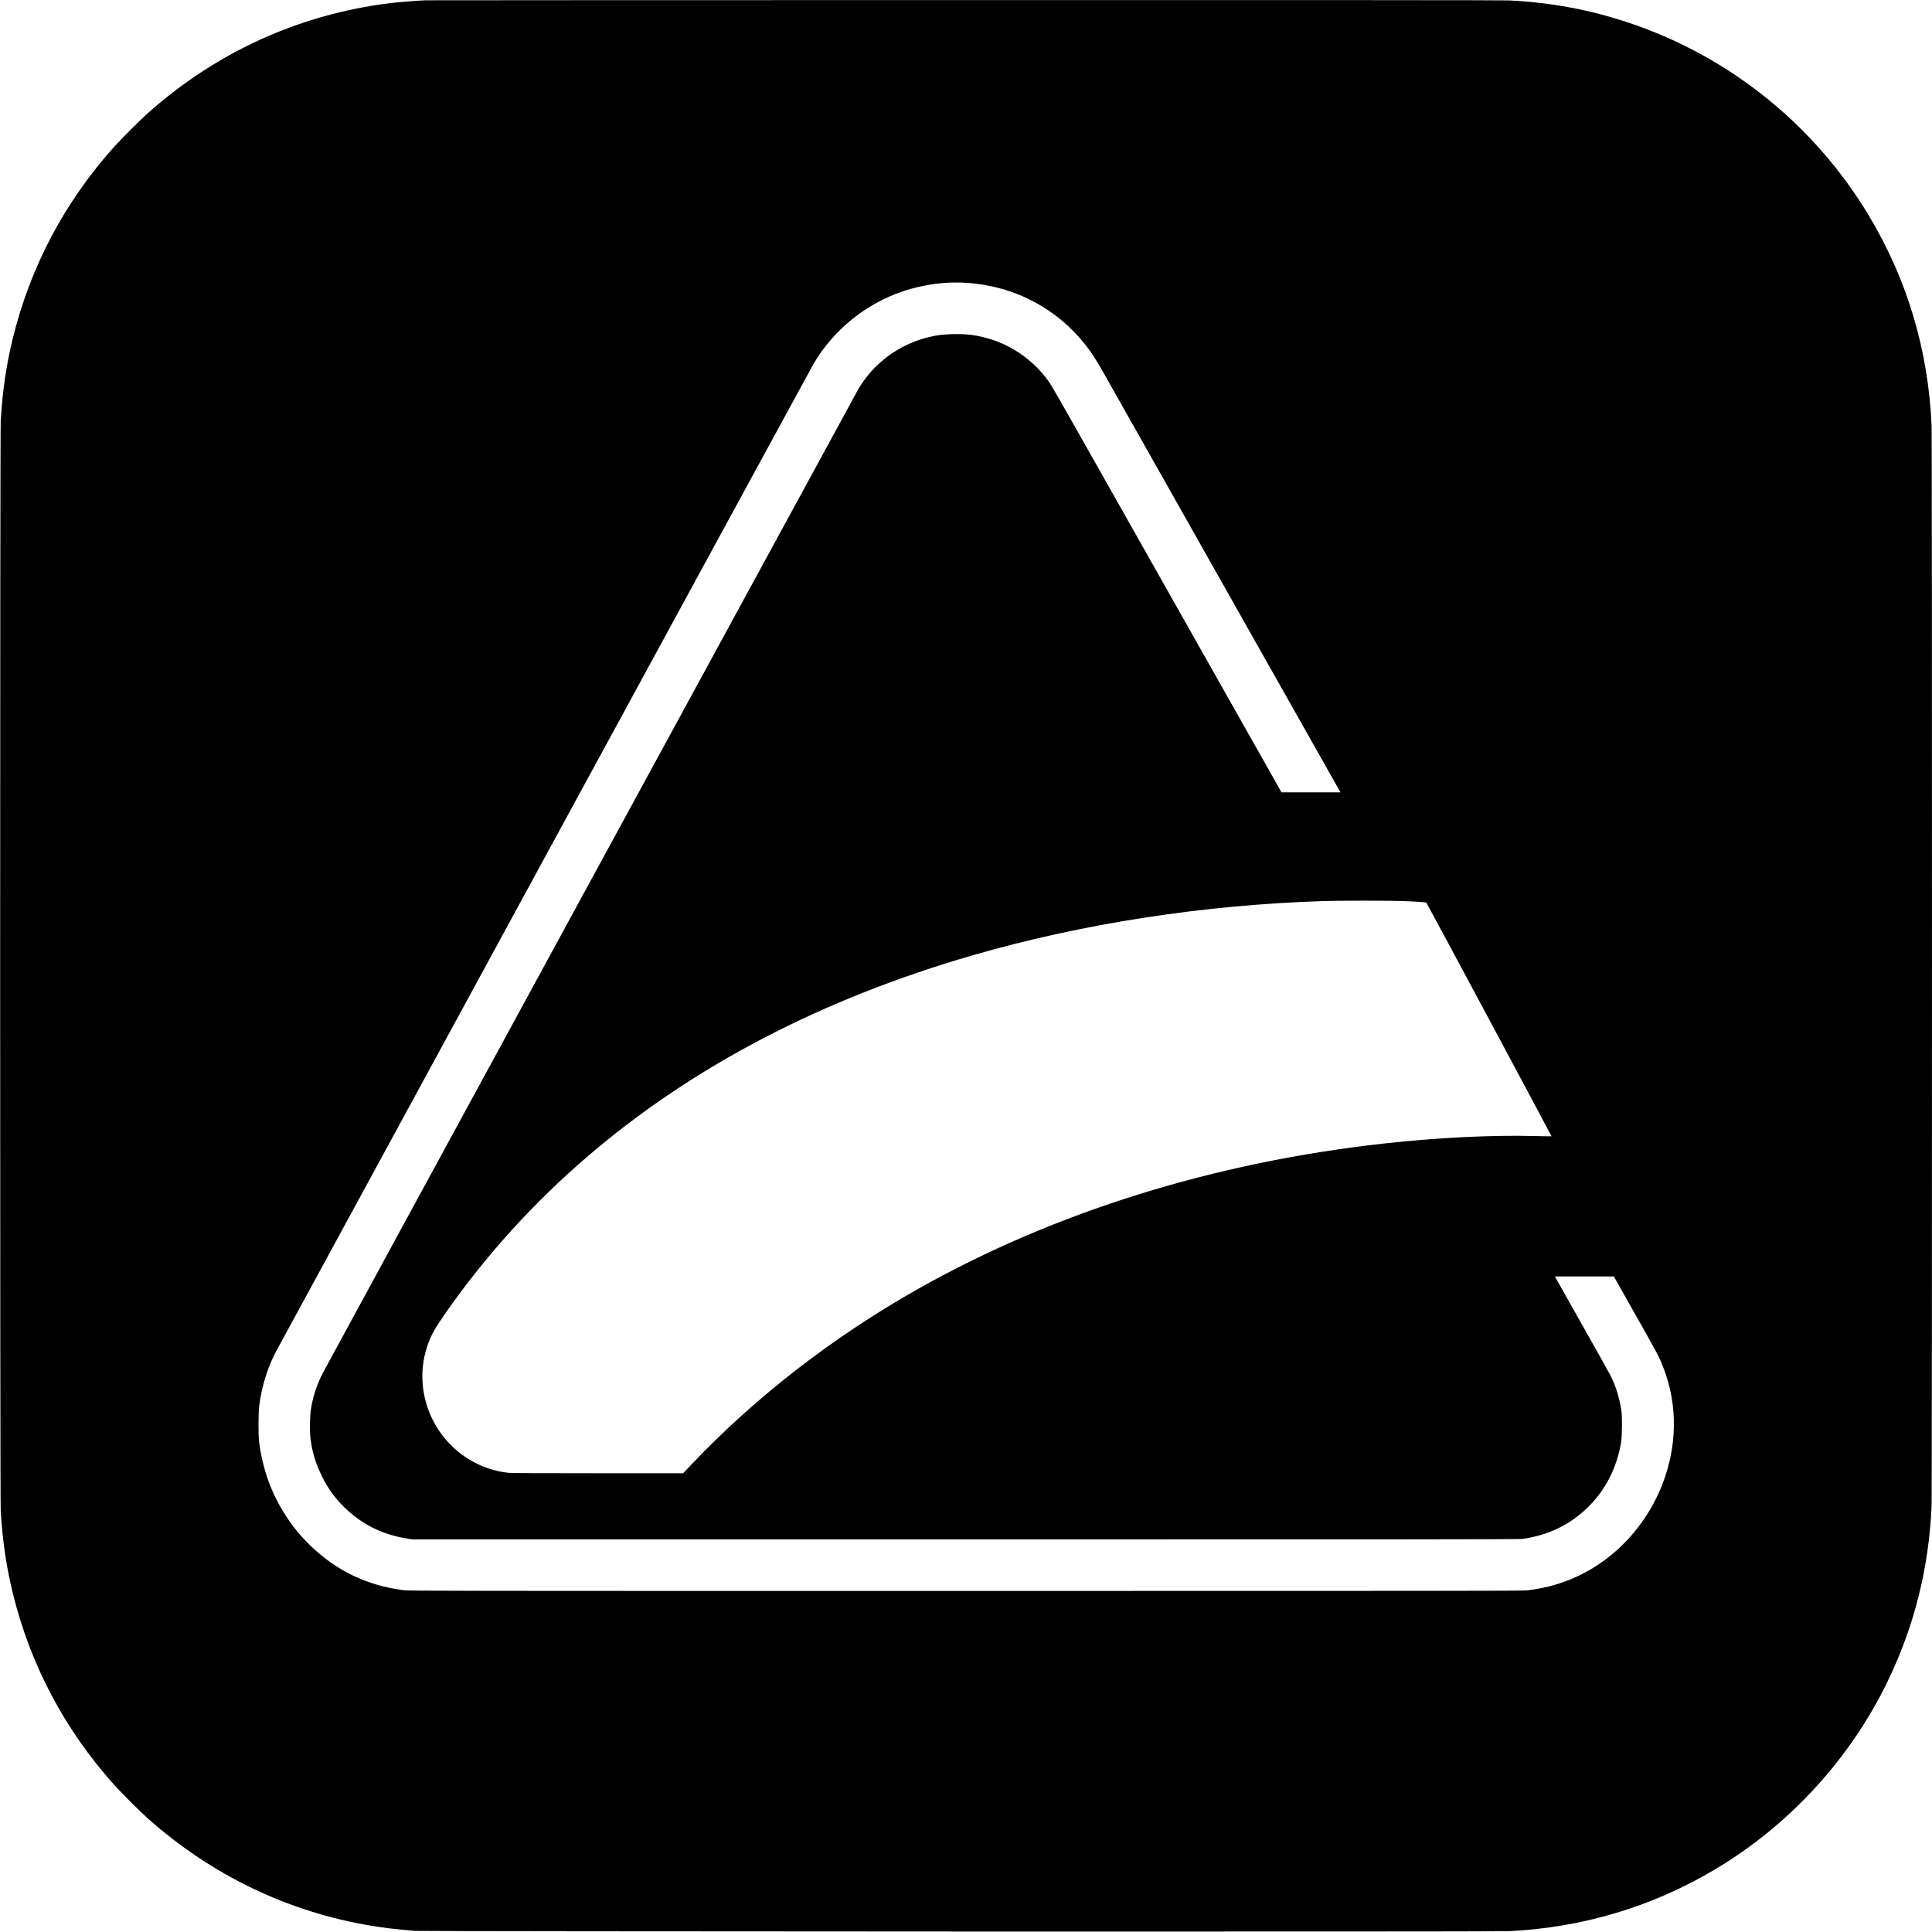 <?xml version="1.0" standalone="no"?>
<!DOCTYPE svg PUBLIC "-//W3C//DTD SVG 20010904//EN"
 "http://www.w3.org/TR/2001/REC-SVG-20010904/DTD/svg10.dtd">
<svg version="1.0" xmlns="http://www.w3.org/2000/svg"
 width="4801pt" height="4801pt" viewBox="0 0 4801 4801"
 preserveAspectRatio="xMidYMid meet">
<g transform="translate(0,4801) scale(0.1,-0.1)"
fill="#000000" stroke="none">
<path d="M10570 48003 c-690 -37 -1181 -97 -1770 -218 -1906 -392 -3647 -1271
-5130 -2590 -193 -172 -662 -641 -840 -840 -1232 -1377 -2081 -2987 -2515
-4767 -160 -658 -251 -1278 -297 -2033 -19 -310 -19 -26780 0 -27090 46 -753
138 -1379 297 -2033 435 -1782 1283 -3390 2515 -4767 178 -199 647 -668 840
-840 1594 -1418 3489 -2328 5560 -2670 329 -54 555 -81 1080 -127 188 -16
26833 -24 27175 -8 1848 88 3590 612 5160 1552 1826 1094 3321 2723 4250 4631
672 1381 1037 2831 1105 4387 13 308 13 26532 0 26840 -82 1877 -604 3629
-1557 5219 -1354 2259 -3478 3966 -5968 4796 -968 323 -1914 500 -2965 555
-131 7 -4584 9 -13540 8 -7340 -1 -13370 -3 -13400 -5z m13480 -7023 c1197
-89 2250 -655 2968 -1598 134 -176 239 -342 434 -687 97 -170 1277 -2261 2623
-4645 1346 -2384 2614 -4630 2818 -4990 203 -360 381 -674 394 -697 l25 -43
-734 0 -733 0 -196 348 c-726 1284 -4115 7284 -4727 8367 -409 726 -777 1370
-818 1430 -375 563 -956 980 -1606 1150 -291 76 -511 100 -822 92 -232 -6
-404 -28 -601 -76 -733 -179 -1358 -640 -1742 -1284 -45 -76 -13083 -24028
-13309 -24453 -142 -265 -249 -591 -299 -914 -22 -145 -31 -485 -16 -646 34
-361 123 -669 291 -1009 144 -292 308 -522 530 -745 435 -437 959 -703 1581
-802 l144 -23 13745 0 c11204 0 13762 2 13835 13 636 92 1157 340 1601 764
453 433 747 1004 851 1653 22 138 26 630 5 765 -50 331 -135 605 -269 875 -31
61 -349 630 -708 1265 -358 635 -657 1165 -664 1178 l-12 22 733 0 733 0 515
-913 c543 -962 586 -1041 669 -1238 375 -886 408 -1873 92 -2817 -393 -1176
-1278 -2130 -2386 -2572 -333 -133 -689 -221 -1060 -262 -99 -11 -2524 -13
-13940 -13 -13155 0 -13827 1 -13960 18 -910 115 -1682 485 -2329 1117 -242
236 -413 443 -591 715 -370 565 -589 1169 -677 1865 -21 165 -18 719 5 895 60
466 204 934 405 1319 111 211 13324 24491 13375 24576 502 842 1291 1480 2217
1792 520 175 1080 247 1610 208z m10775 -15360 c414 -15 608 -29 621 -43 16
-16 3114 -5800 3110 -5804 -2 -2 -194 1 -427 7 -1056 27 -2428 -41 -3729 -185
-4233 -469 -8195 -1704 -11575 -3608 -2109 -1188 -4059 -2698 -5643 -4370
l-206 -217 -2123 0 c-1421 0 -2156 3 -2221 11 -703 76 -1341 468 -1736 1068
-410 621 -512 1398 -275 2089 95 275 180 426 468 837 1000 1428 2187 2734
3526 3880 2606 2232 5816 3906 9570 4990 2722 786 5724 1249 8710 1344 362 12
1624 12 1930 1z"/>
</g>
</svg>

